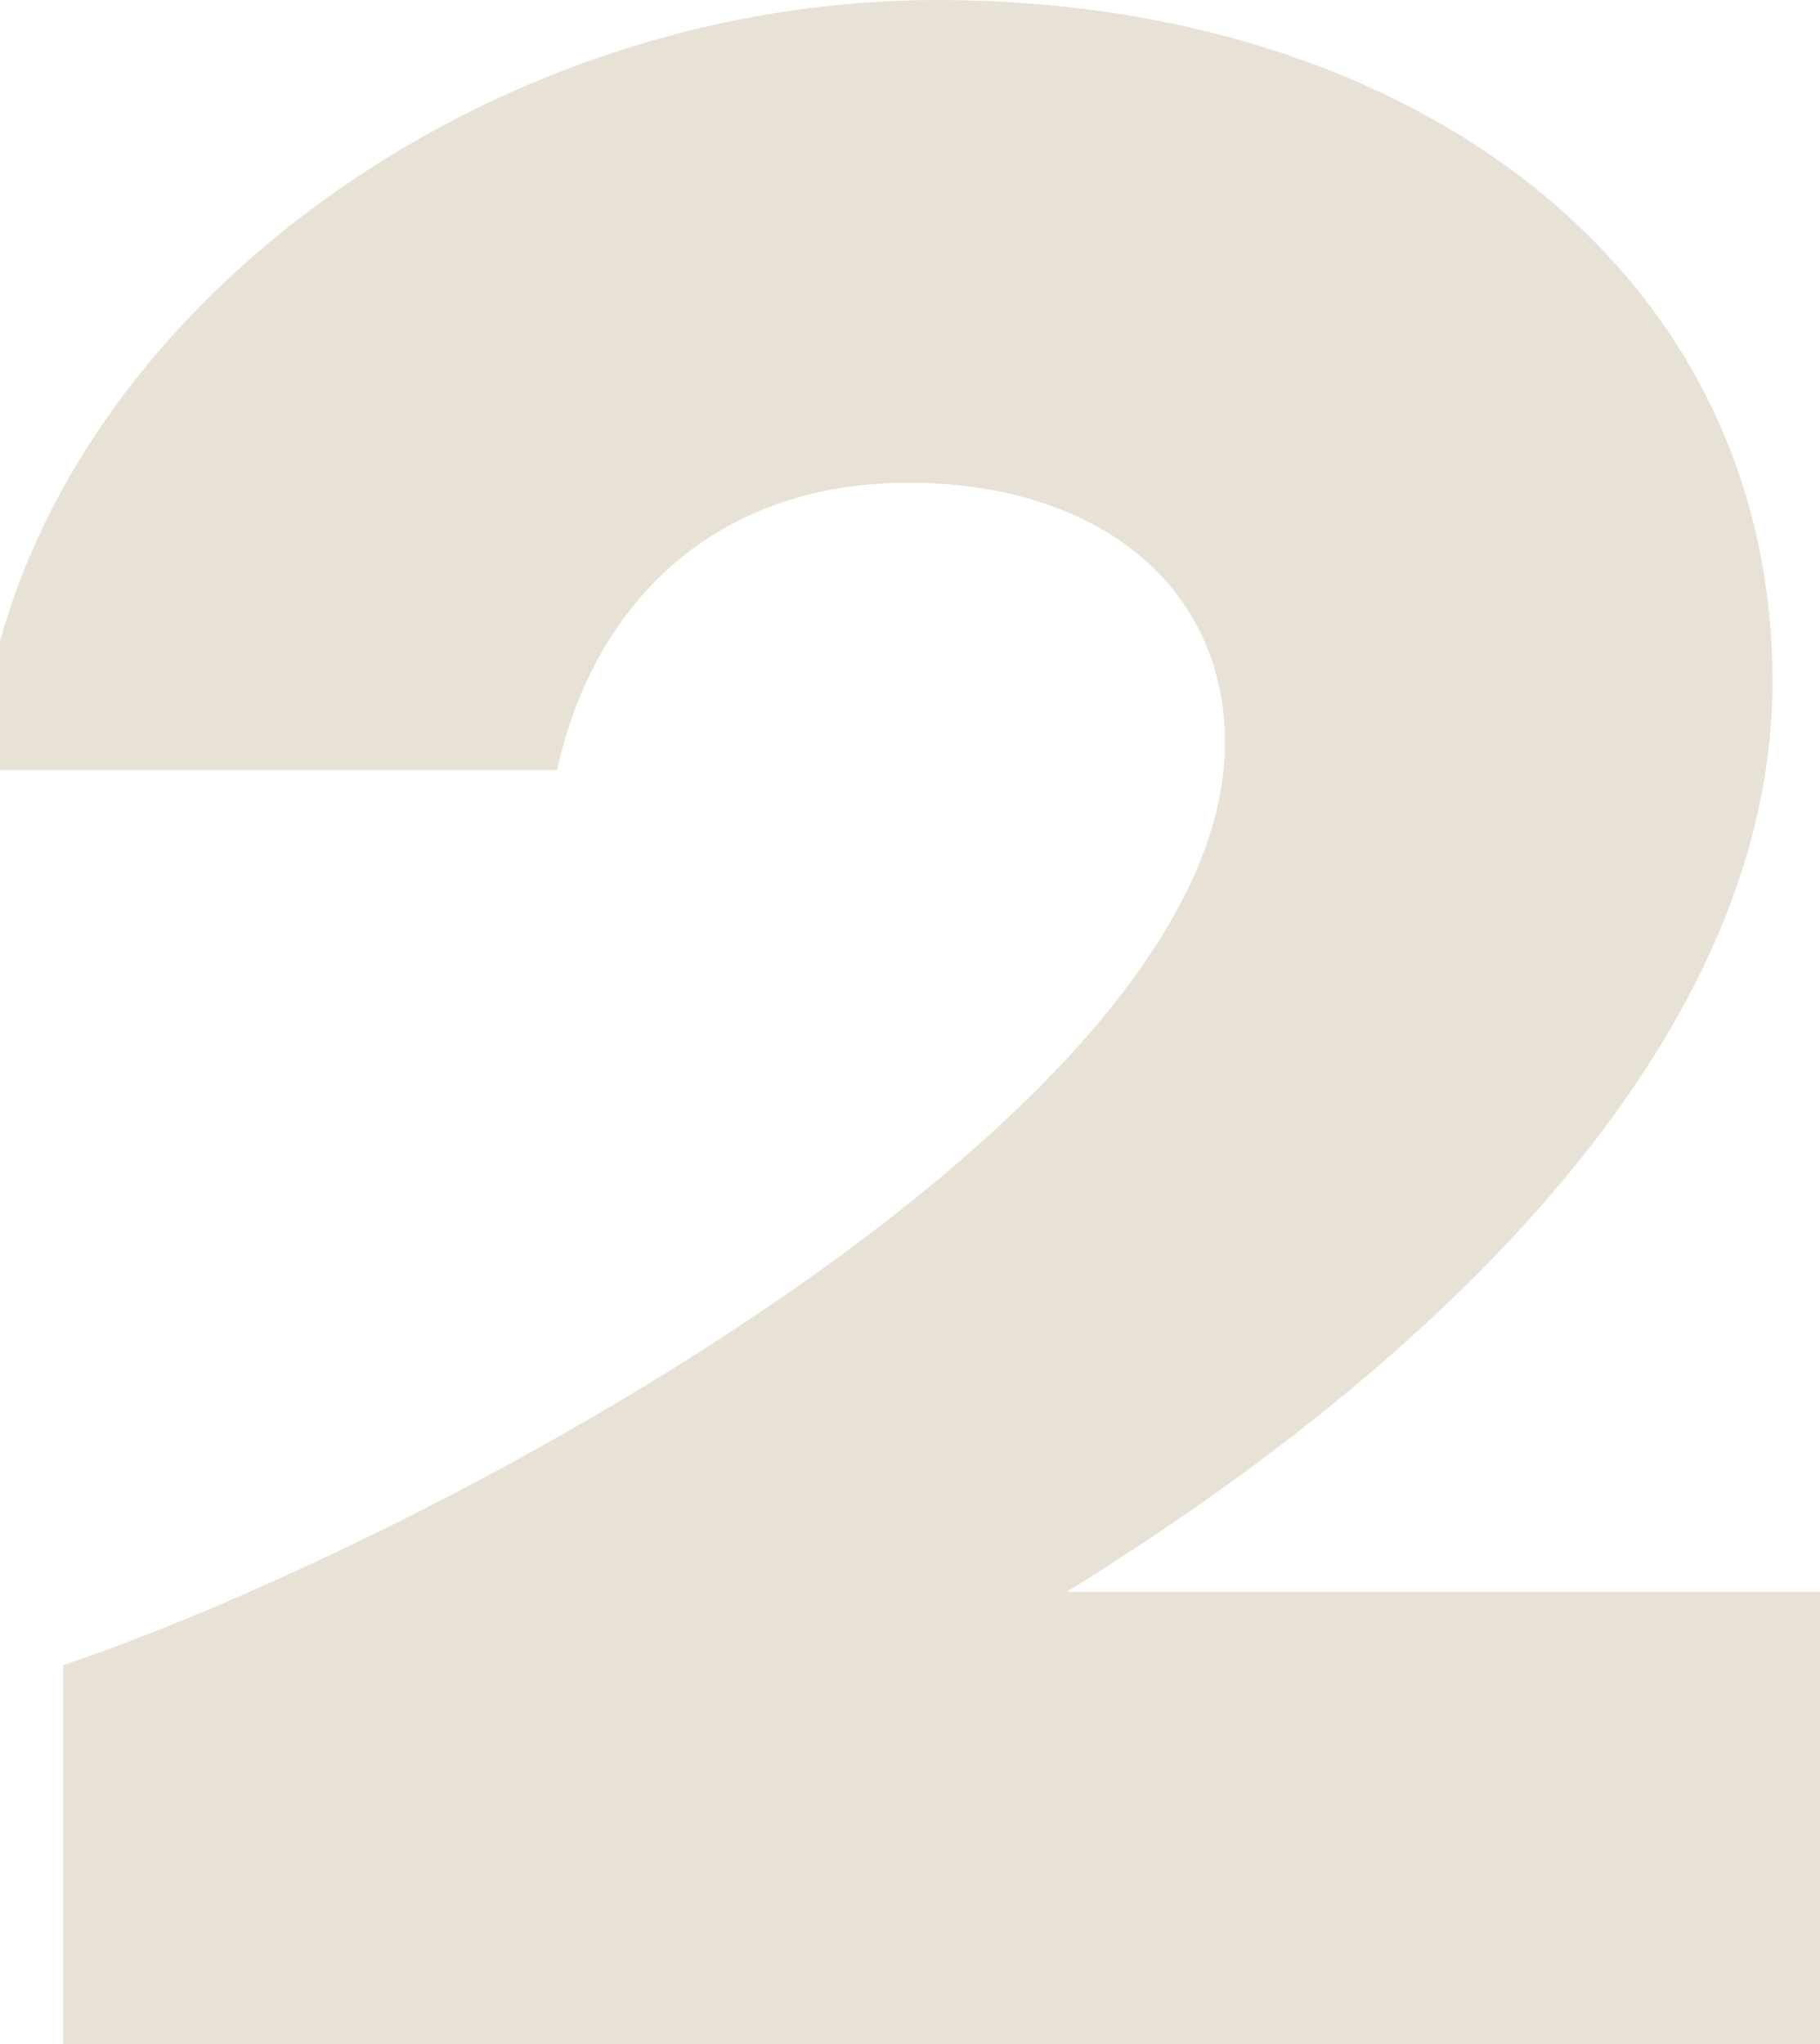 <svg xmlns="http://www.w3.org/2000/svg" width="57" height="64" viewBox="0 0 57 64" fill="none"><path d="M1.983 64V52.138C13.581 48.215 38.364 34.918 38.364 23.247C38.364 18.368 34.398 15.115 28.45 15.115C22.503 15.115 18.637 18.75 17.447 24.108H0V20.09C3.073 8.897 15.762 0 29.343 0C44.311 0 55.513 8.514 55.513 21.333C55.513 32.144 45.798 42.188 33.407 49.842H57V64H1.983Z" fill="#E8E2D6"></path></svg>